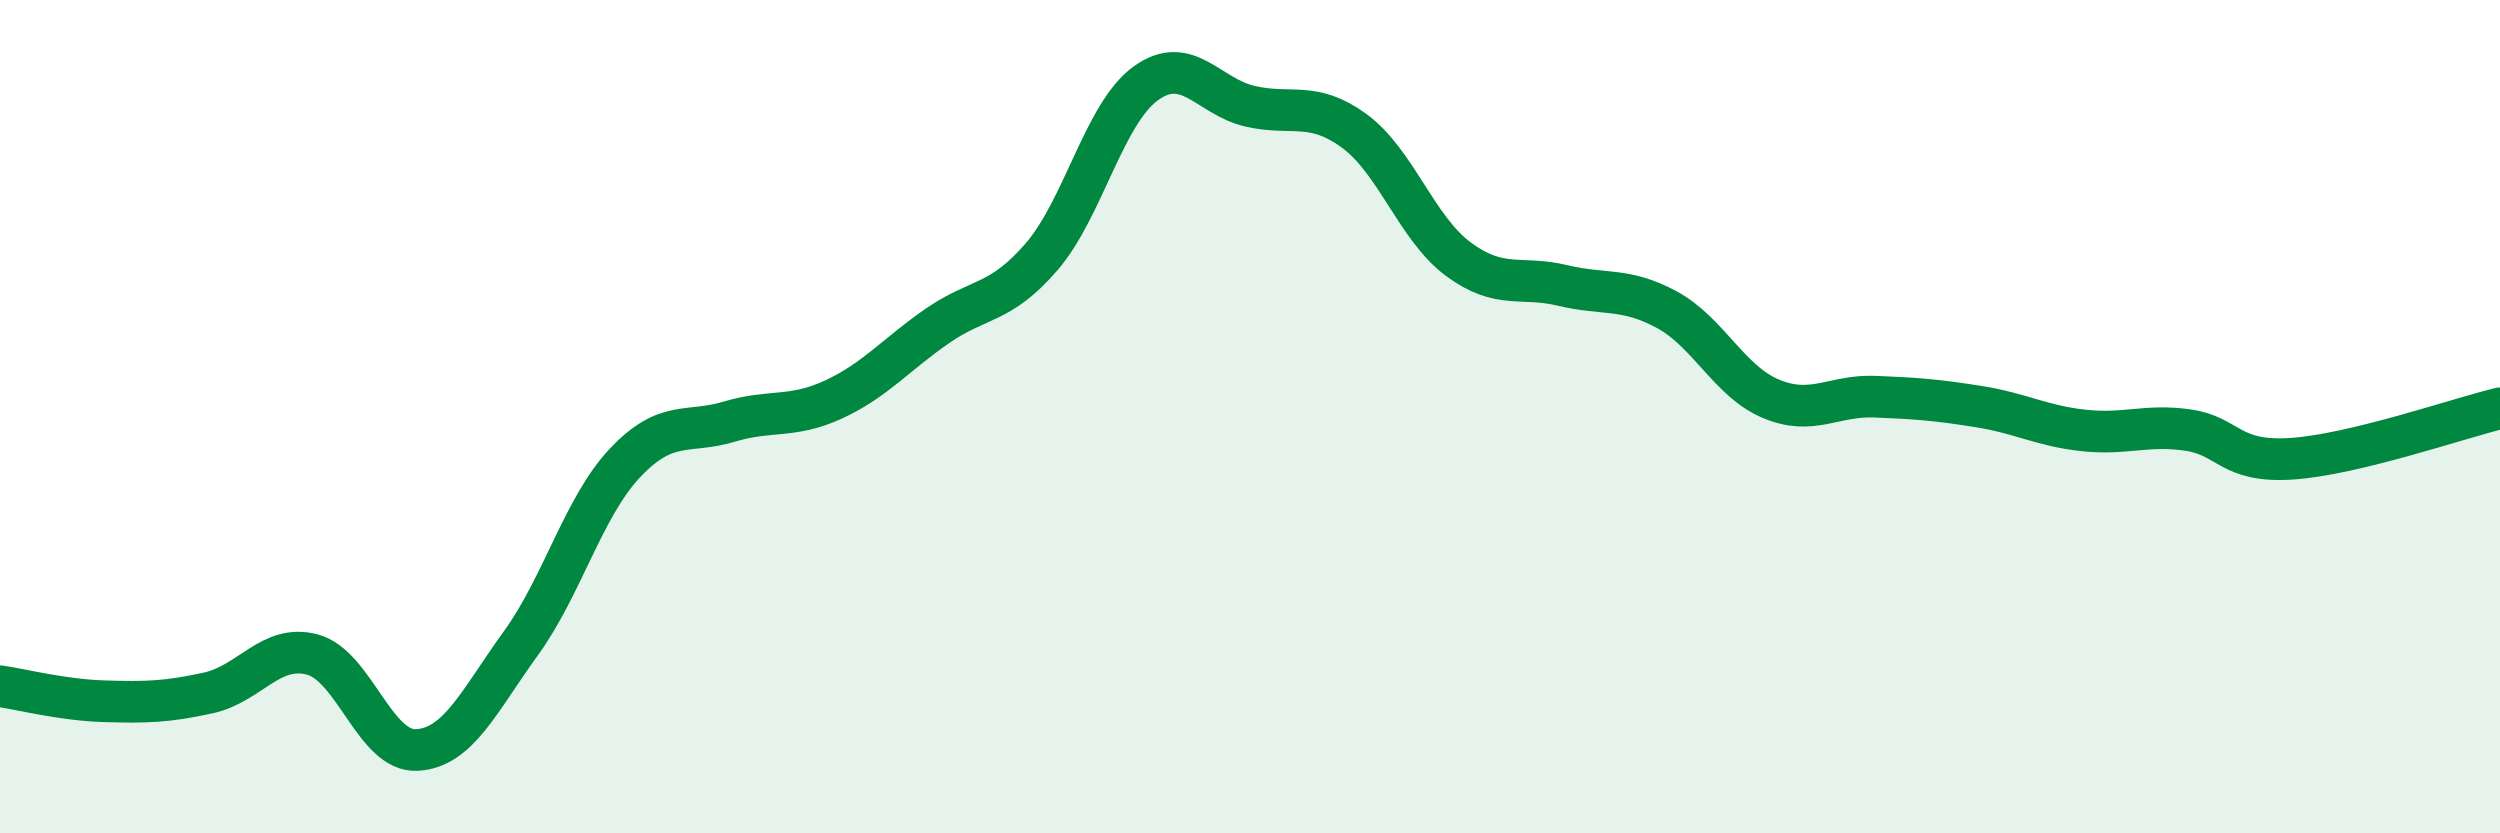 
    <svg width="60" height="20" viewBox="0 0 60 20" xmlns="http://www.w3.org/2000/svg">
      <path
        d="M 0,16.47 C 0.5,16.54 1.5,16.8 2.5,16.83 C 3.5,16.86 4,16.85 5,16.63 C 6,16.41 6.5,15.44 7.5,15.71 C 8.5,15.98 9,18.05 10,18 C 11,17.95 11.5,16.82 12.5,15.44 C 13.5,14.06 14,12.17 15,11.11 C 16,10.05 16.5,10.42 17.5,10.12 C 18.5,9.82 19,10.05 20,9.59 C 21,9.13 21.5,8.51 22.5,7.82 C 23.5,7.13 24,7.32 25,6.16 C 26,5 26.5,2.72 27.5,2 C 28.5,1.28 29,2.32 30,2.55 C 31,2.78 31.5,2.41 32.5,3.14 C 33.5,3.87 34,5.48 35,6.22 C 36,6.96 36.5,6.61 37.5,6.85 C 38.5,7.09 39,6.89 40,7.43 C 41,7.97 41.5,9.15 42.5,9.57 C 43.5,9.99 44,9.48 45,9.52 C 46,9.56 46.5,9.6 47.5,9.76 C 48.5,9.92 49,10.22 50,10.33 C 51,10.44 51.5,10.18 52.5,10.32 C 53.5,10.46 53.5,11.11 55,11.01 C 56.5,10.91 59,10.04 60,9.8L60 20L0 20Z"
        fill="#008740"
        opacity="0.1"
        stroke-linecap="round"
        stroke-linejoin="round"
      />
      <path
        d="M 0,16.47 C 0.5,16.54 1.5,16.8 2.5,16.83 C 3.5,16.86 4,16.85 5,16.63 C 6,16.41 6.5,15.44 7.5,15.71 C 8.5,15.98 9,18.05 10,18 C 11,17.95 11.5,16.82 12.5,15.44 C 13.5,14.06 14,12.17 15,11.11 C 16,10.05 16.5,10.42 17.5,10.12 C 18.5,9.82 19,10.05 20,9.59 C 21,9.13 21.5,8.51 22.5,7.82 C 23.5,7.13 24,7.32 25,6.16 C 26,5 26.5,2.72 27.5,2 C 28.5,1.28 29,2.32 30,2.55 C 31,2.78 31.5,2.41 32.5,3.14 C 33.5,3.87 34,5.48 35,6.22 C 36,6.96 36.5,6.61 37.5,6.85 C 38.5,7.09 39,6.89 40,7.43 C 41,7.97 41.5,9.15 42.5,9.57 C 43.5,9.99 44,9.48 45,9.52 C 46,9.56 46.5,9.6 47.5,9.76 C 48.5,9.92 49,10.22 50,10.33 C 51,10.44 51.5,10.18 52.5,10.32 C 53.5,10.46 53.5,11.11 55,11.01 C 56.5,10.91 59,10.04 60,9.8"
        stroke="#008740"
        stroke-width="1"
        fill="none"
        stroke-linecap="round"
        stroke-linejoin="round"
      />
    </svg>
  